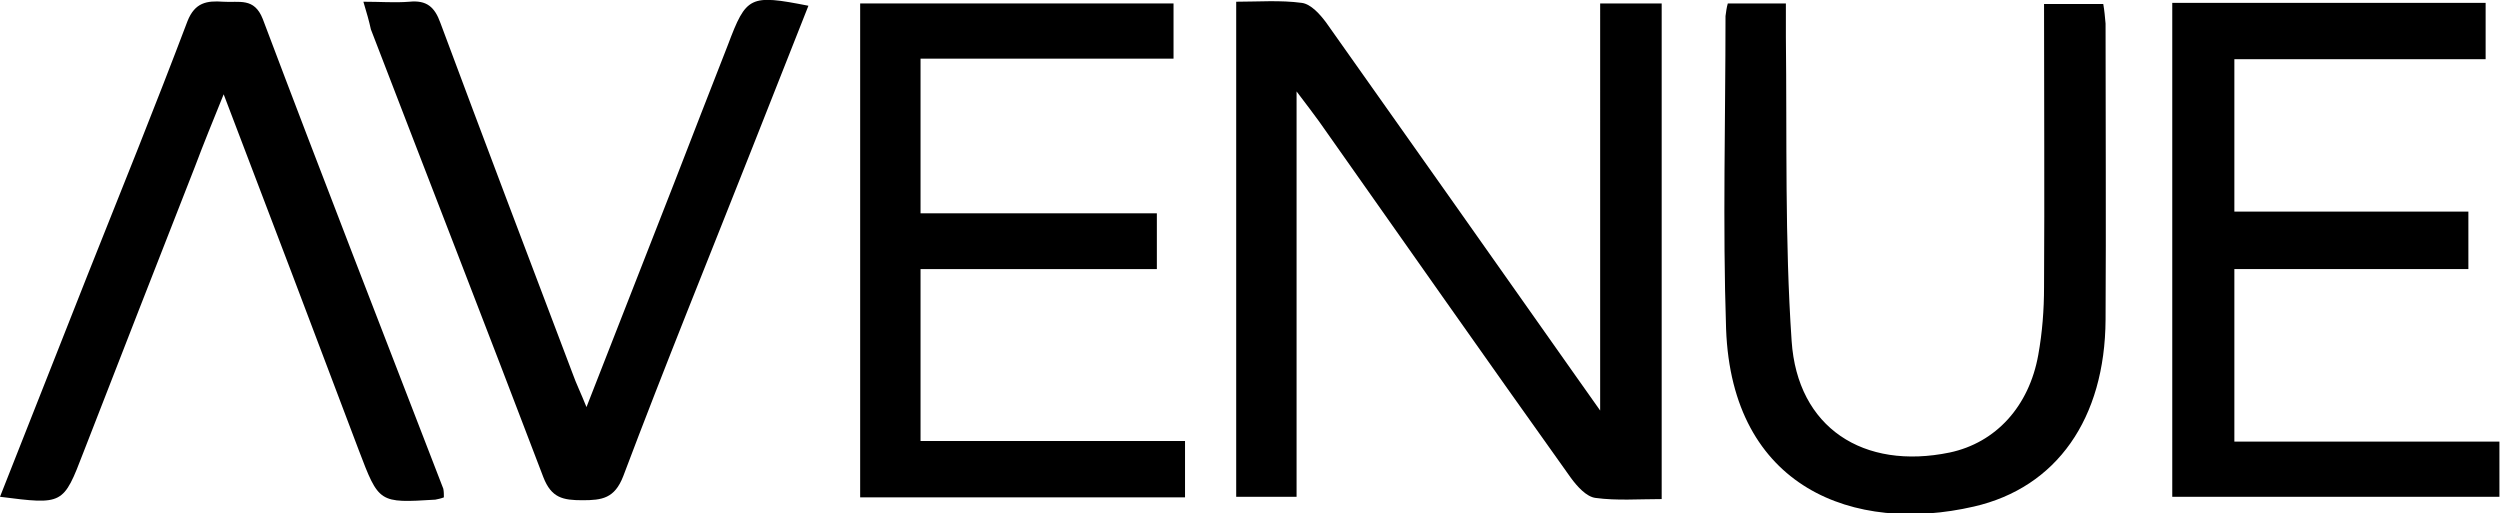 <?xml version="1.0" encoding="utf-8"?>
<!-- Generator: Adobe Illustrator 25.0.1, SVG Export Plug-In . SVG Version: 6.00 Build 0)  -->
<svg version="1.1" id="Capa_1" xmlns="http://www.w3.org/2000/svg" xmlns:xlink="http://www.w3.org/1999/xlink" x="0px" y="0px"
	 viewBox="0 0 434.8 89.3" style="enable-background:new 0 0 434.8 89.3;" xml:space="preserve">
<g id="Capa_2_1_">
	<g id="Capa_1-2">
		<path d="M278.2,0.6h10.8v86.2c-4,0-7.8,0.3-11.5-0.2c-1.6-0.2-3.2-2-4.3-3.5c-14.7-20.6-29.2-41.3-43.8-62c-1-1.4-2.1-2.8-3.9-5.2
			v70.5H215V0.3c3.8,0,7.7-0.3,11.4,0.2c1.6,0.2,3.2,2,4.3,3.5c14.5,20.5,29,41,43.5,61.6c1.1,1.6,2.3,3.2,4.1,5.8V0.6z"/>
		<path d="M377.9,0.5h54.4v9.8h-43.7v26.5h40.7v10h-40.7v30h46.1v9.6h-56.9V0.5z"/>
		<path d="M160.1,37.1h41.1v9.7h-41.1v29.9h46v9.8h-56.5V0.6h54.5v9.6h-44L160.1,37.1z"/>
		<path d="M300.5,0.6h10.1c0,2,0,3.9,0,5.8c0.2,17.6-0.2,35.3,1,52.9c1,15.1,12.5,22.5,27.5,19.4c8-1.7,13.8-8,15.4-17
			c0.7-3.9,1-7.8,1-11.8c0.1-16.3,0-32.6,0-49.2h10.3c0.2,1.1,0.3,2.3,0.4,3.4c0,17.1,0.1,34.3,0,51.5s-8.5,29.2-22.9,32.5
			c-20.8,4.8-42.1-3.2-43.1-30.9c-0.6-18.1-0.1-36.3-0.1-54.4C300.2,2,300.3,1.3,300.5,0.6z"/>
		<path d="M0,86.4c5.2-13.2,10.2-25.8,15.2-38.5C21.1,33.1,27,18.5,32.6,3.7c1.3-3.3,3.4-3.6,6.2-3.4s5.4-0.8,6.9,3
			C56,30.6,66.6,57.8,77.1,85c0.1,0.5,0.1,1,0.1,1.5c-0.5,0.2-1,0.3-1.5,0.4c-9.8,0.6-9.8,0.6-13.3-8.6C54.7,57.9,47,37.6,38.9,16.4
			c-1.9,4.7-3.5,8.6-5,12.6c-6.5,16.6-13,33.2-19.4,49.7C11,87.8,11,87.8,0,86.4z"/>
		<path d="M63.2,0.3c3,0,5.5,0.2,8,0c3-0.3,4.4,0.9,5.4,3.7c7.6,20.4,15.3,40.7,23,61c0.6,1.7,1.4,3.3,2.4,5.8
			c5.3-13.5,10.3-26.3,15.3-39.1c3.1-8,6.2-16,9.3-23.9c3.2-8.5,3.8-8.8,14-6.8c-3.3,8.3-6.5,16.5-9.8,24.8
			c-7.5,19-15.2,37.9-22.4,57c-1.5,3.9-3.7,4.2-7.1,4.2s-5.4-0.4-6.8-4c-9.9-26-20-51.9-30-77.9C64.2,3.7,63.8,2.3,63.2,0.3z"/>
	</g>
</g>
</svg>
